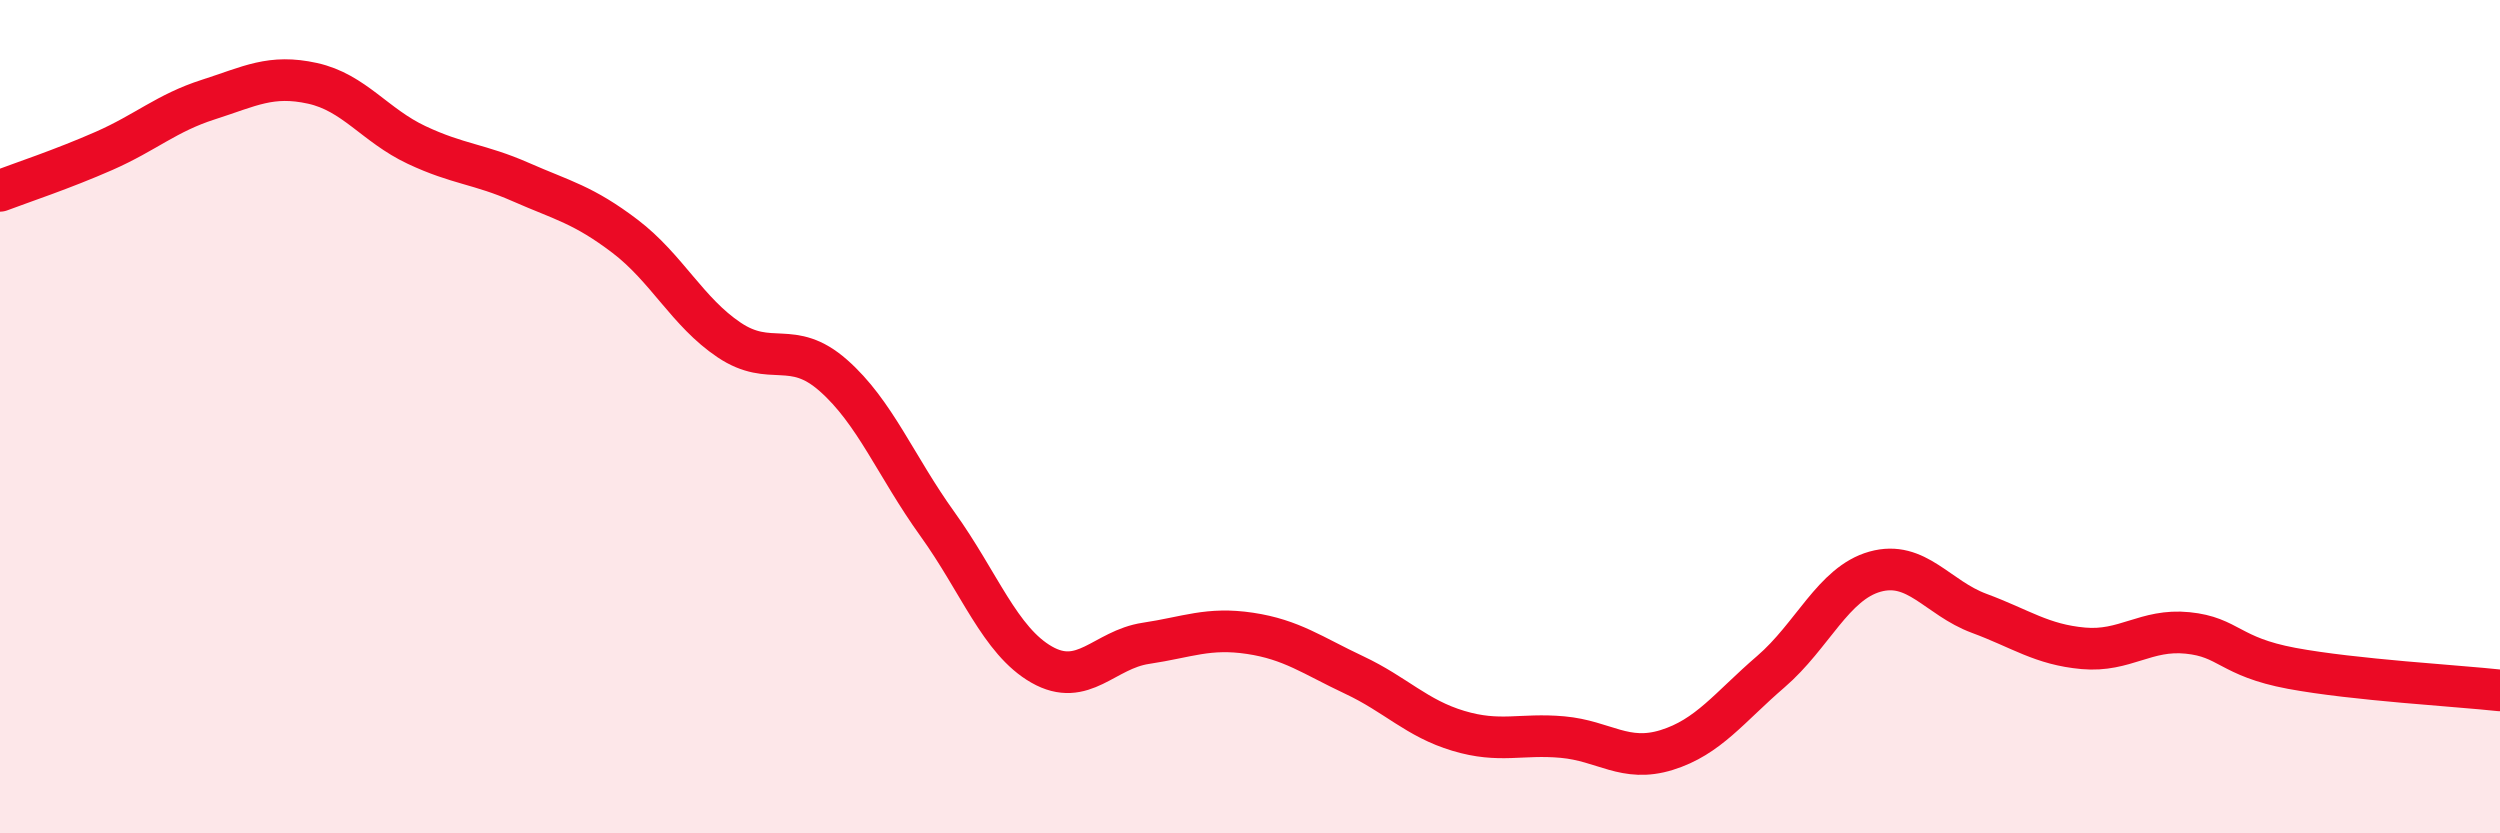 
    <svg width="60" height="20" viewBox="0 0 60 20" xmlns="http://www.w3.org/2000/svg">
      <path
        d="M 0,4.58 C 0.5,4.39 1.5,4.06 2.5,3.62 C 3.5,3.18 4,2.71 5,2.39 C 6,2.07 6.5,1.78 7.5,2 C 8.5,2.22 9,3.01 10,3.48 C 11,3.95 11.5,3.93 12.5,4.37 C 13.5,4.81 14,4.91 15,5.67 C 16,6.43 16.5,7.49 17.5,8.16 C 18.5,8.83 19,8.13 20,9.01 C 21,9.89 21.5,11.19 22.5,12.58 C 23.5,13.97 24,15.38 25,15.95 C 26,16.52 26.5,15.59 27.5,15.44 C 28.5,15.29 29,15.05 30,15.2 C 31,15.35 31.5,15.73 32.5,16.2 C 33.5,16.67 34,17.24 35,17.54 C 36,17.84 36.5,17.6 37.5,17.69 C 38.5,17.78 39,18.31 40,18 C 41,17.69 41.5,16.98 42.5,16.12 C 43.5,15.26 44,14 45,13.72 C 46,13.44 46.5,14.35 47.5,14.72 C 48.5,15.09 49,15.47 50,15.56 C 51,15.65 51.5,15.09 52.5,15.19 C 53.5,15.29 53.5,15.76 55,16.04 C 56.5,16.32 59,16.46 60,16.57L60 20L0 20Z"
        fill="#EB0A25"
        opacity="0.1"
        stroke-linecap="round"
        stroke-linejoin="round"
      />
      <path
        d="M 0,4.58 C 0.5,4.39 1.5,4.06 2.5,3.62 C 3.5,3.18 4,2.71 5,2.39 C 6,2.07 6.5,1.78 7.5,2 C 8.5,2.22 9,3.01 10,3.48 C 11,3.95 11.5,3.93 12.5,4.37 C 13.5,4.81 14,4.91 15,5.67 C 16,6.43 16.5,7.49 17.5,8.16 C 18.5,8.83 19,8.13 20,9.01 C 21,9.89 21.5,11.19 22.5,12.58 C 23.5,13.97 24,15.38 25,15.95 C 26,16.52 26.5,15.59 27.5,15.44 C 28.5,15.29 29,15.05 30,15.2 C 31,15.35 31.5,15.73 32.5,16.2 C 33.5,16.67 34,17.24 35,17.54 C 36,17.84 36.5,17.6 37.5,17.69 C 38.5,17.78 39,18.31 40,18 C 41,17.69 41.5,16.98 42.5,16.12 C 43.5,15.26 44,14 45,13.72 C 46,13.44 46.5,14.35 47.5,14.72 C 48.5,15.09 49,15.47 50,15.56 C 51,15.65 51.5,15.09 52.5,15.19 C 53.5,15.29 53.5,15.76 55,16.04 C 56.5,16.32 59,16.46 60,16.57"
        stroke="#EB0A25"
        stroke-width="1"
        fill="none"
        stroke-linecap="round"
        stroke-linejoin="round"
      />
    </svg>
  